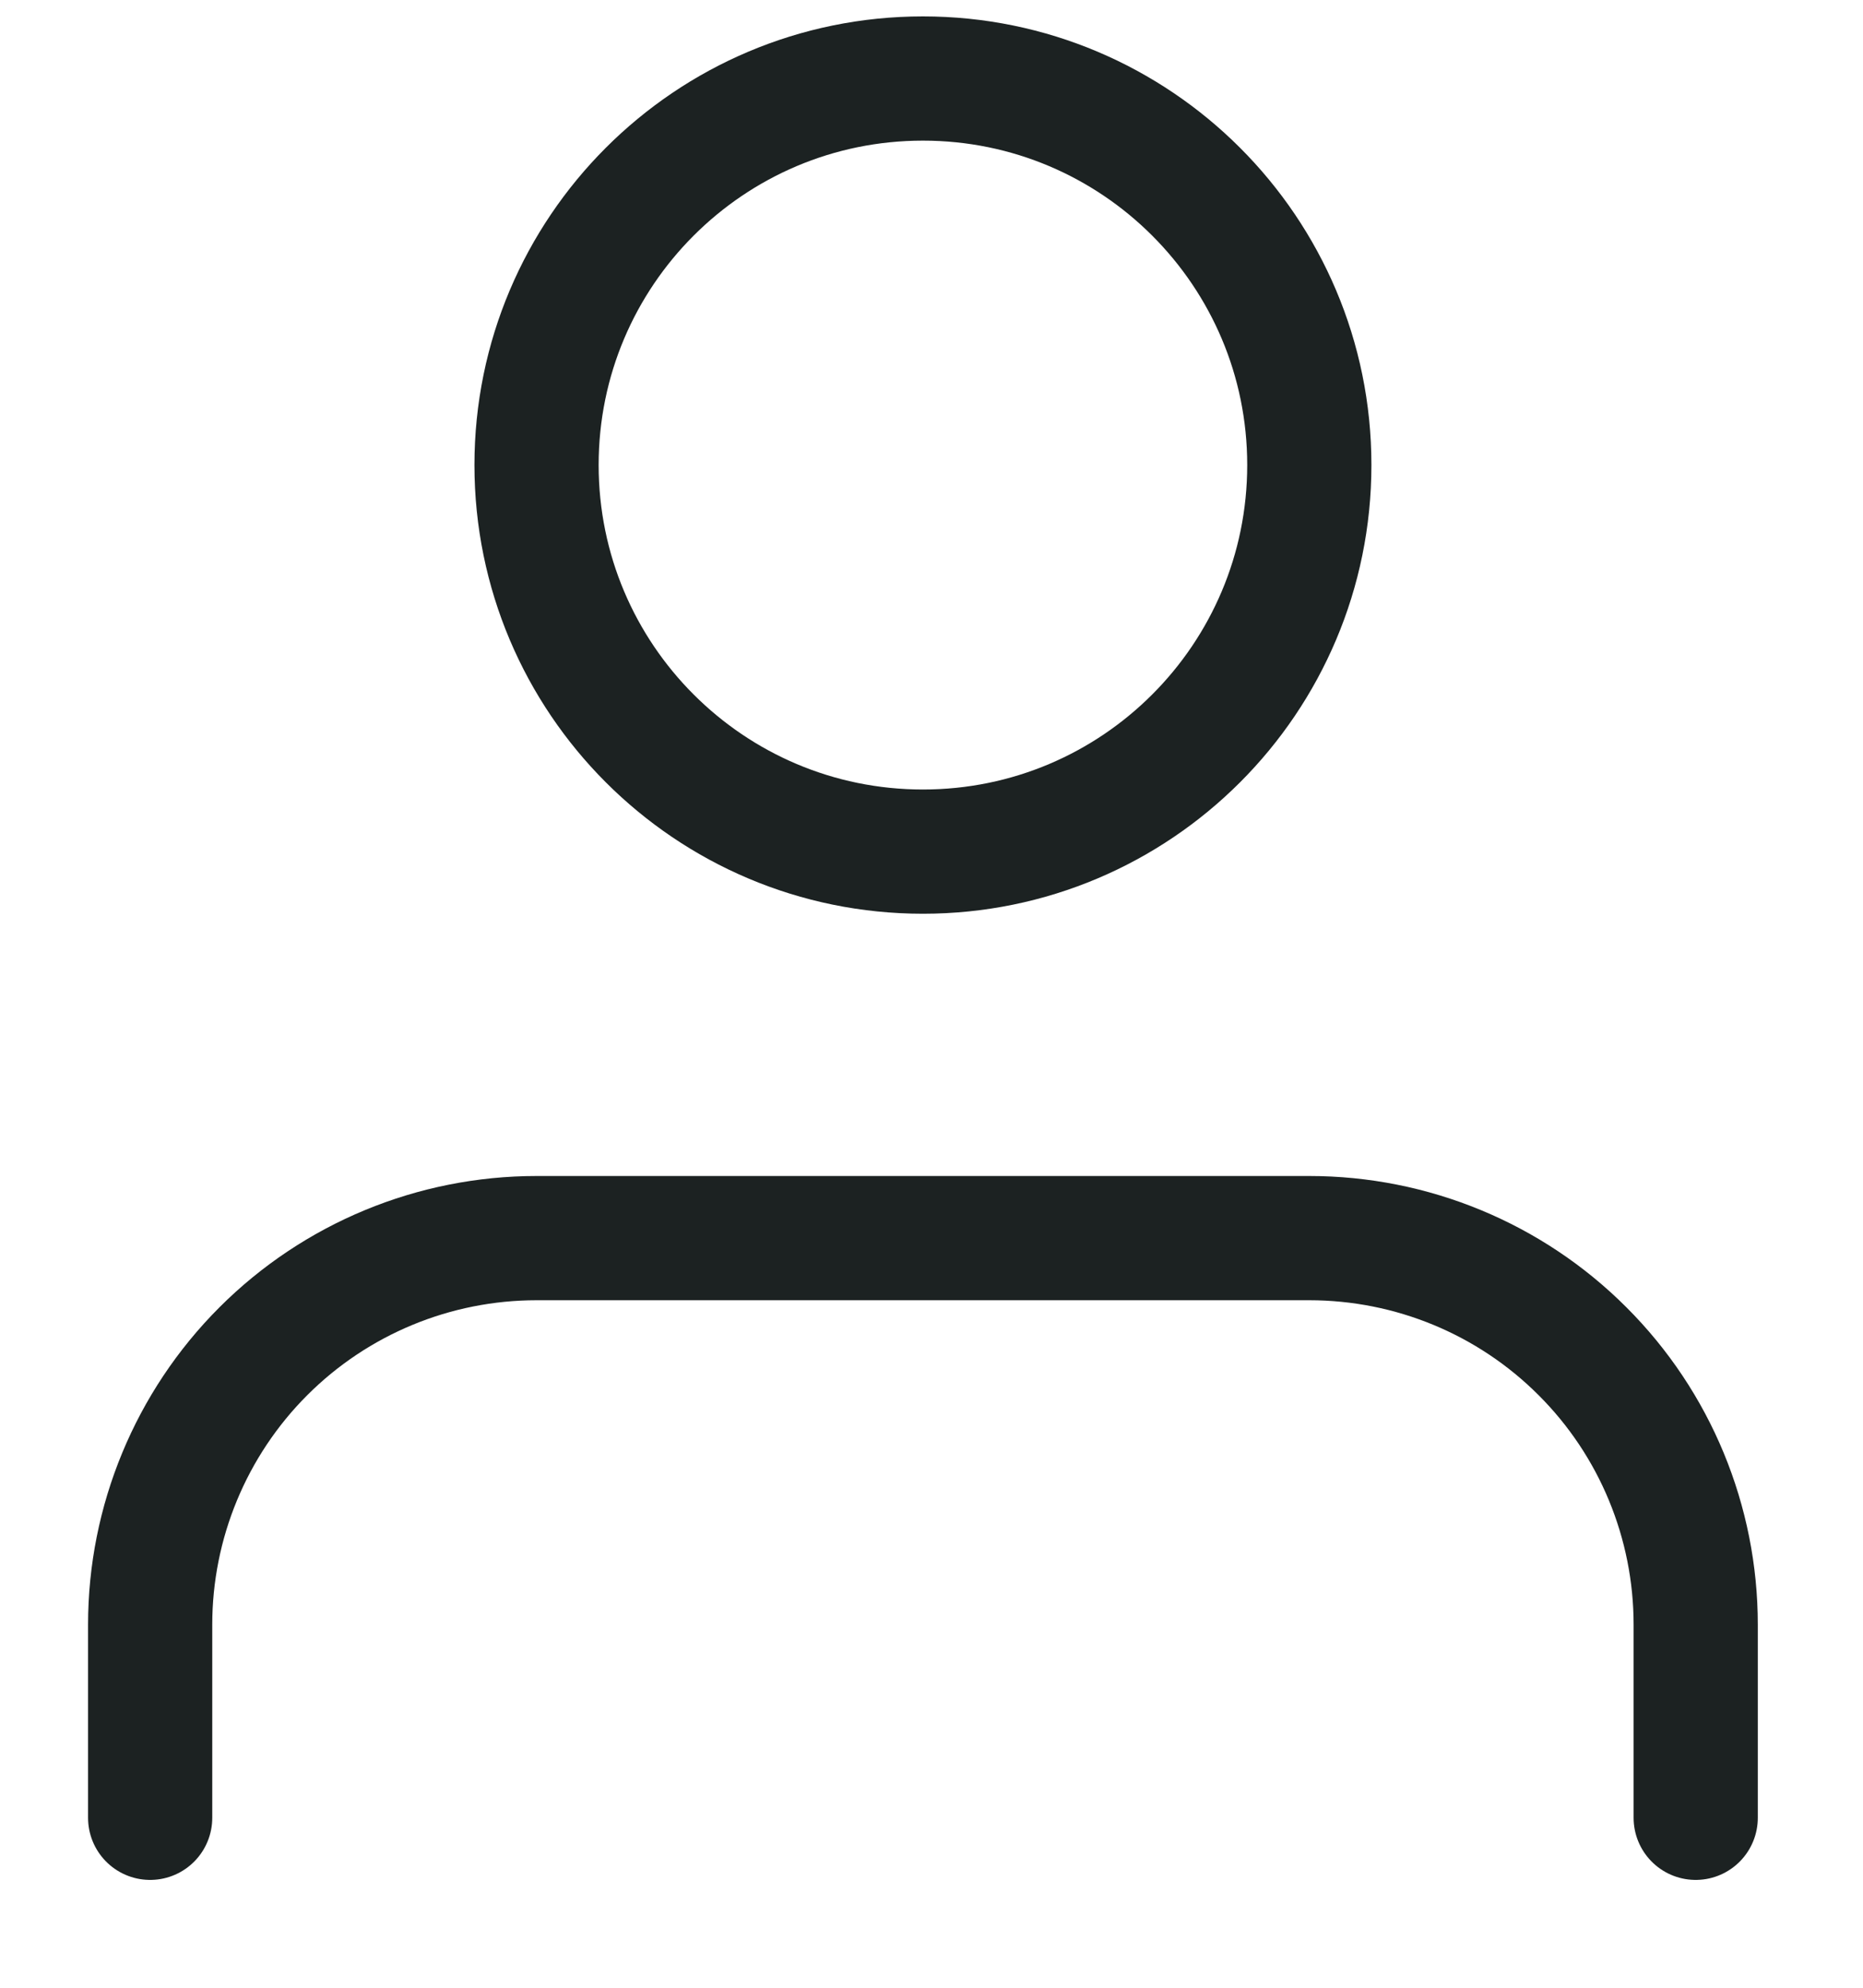 <svg width="15" height="16" viewBox="0 0 15 16" fill="none" xmlns="http://www.w3.org/2000/svg">
<path d="M13.653 14.632V13.077C13.653 12.252 13.326 11.46 12.742 10.877C12.159 10.293 11.367 9.966 10.542 9.966H4.32C3.495 9.966 2.704 10.293 2.12 10.877C1.537 11.46 1.209 12.252 1.209 13.077V14.632M10.542 3.743C10.542 5.462 9.149 6.855 7.431 6.855C5.713 6.855 4.32 5.462 4.32 3.743C4.32 2.025 5.713 0.632 7.431 0.632C9.149 0.632 10.542 2.025 10.542 3.743Z" stroke="#1C2222" stroke-linecap="round" stroke-linejoin="round"/>
</svg>
